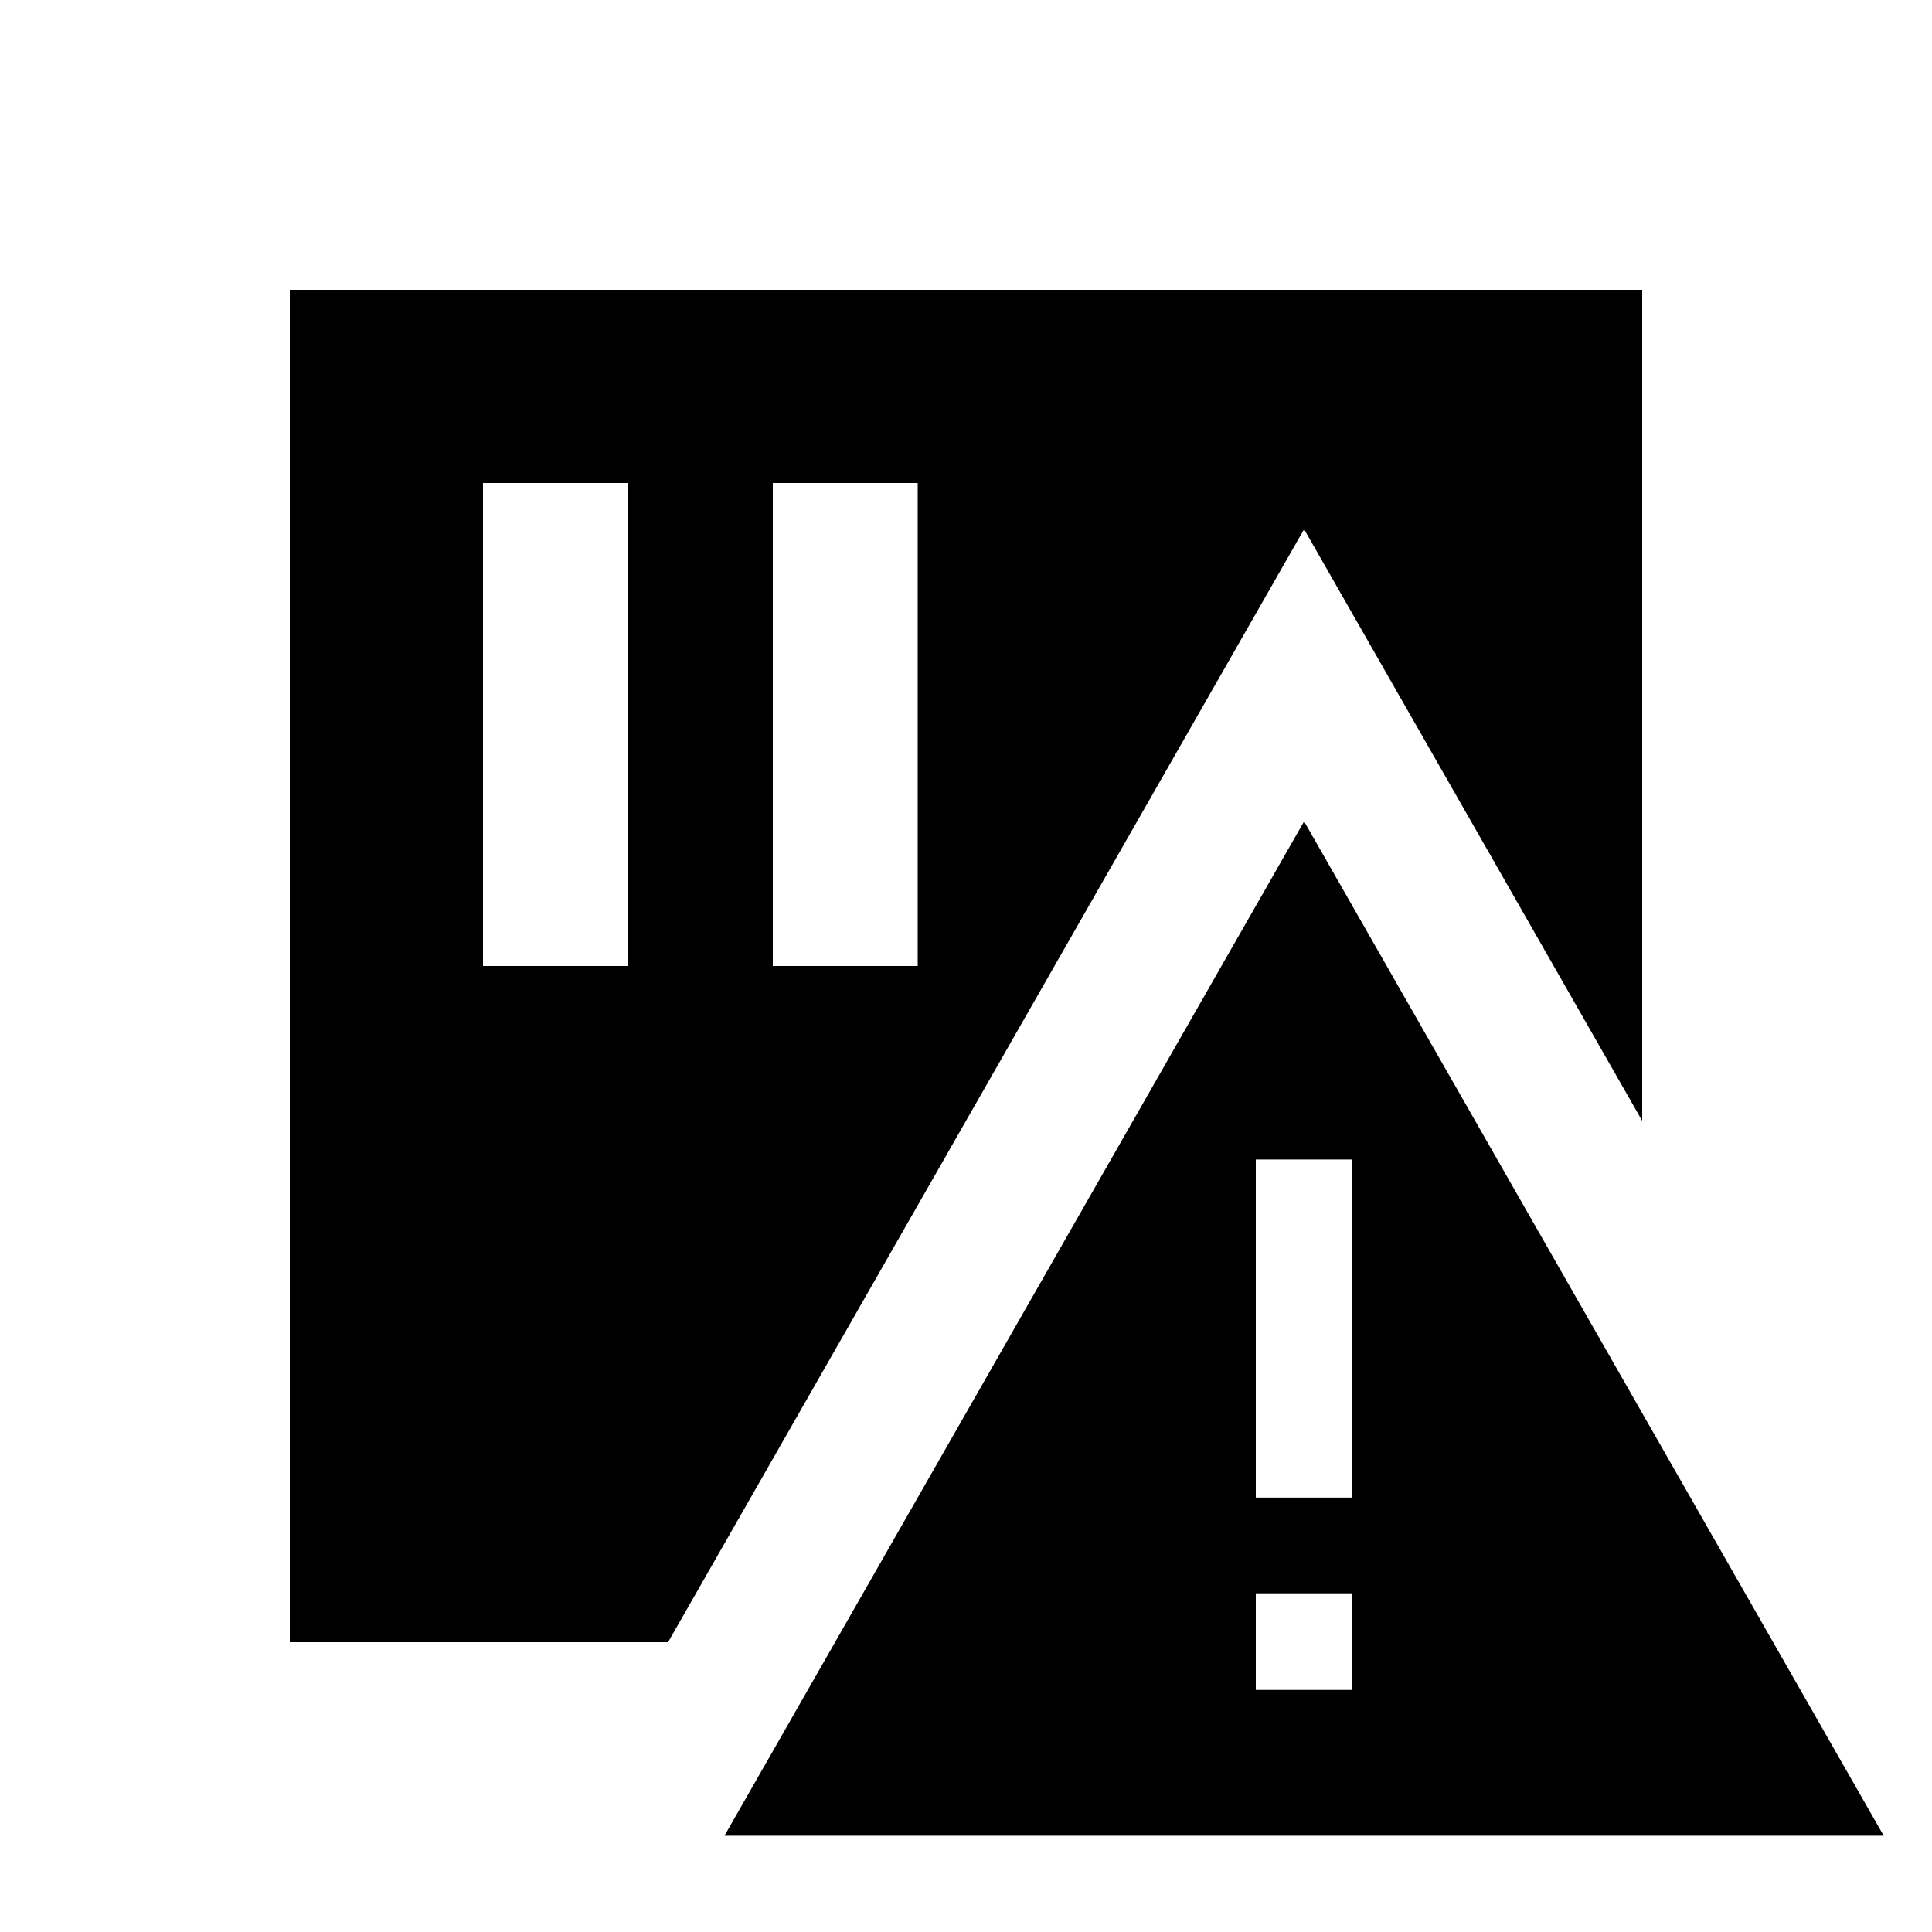 <svg xmlns="http://www.w3.org/2000/svg" viewBox="0 0 640 640"><!--! Font Awesome Pro 7.1.0 by @fontawesome - https://fontawesome.com License - https://fontawesome.com/license (Commercial License) Copyright 2025 Fonticons, Inc. --><path fill="currentColor" d="M544 96L96 96L96 544L221.3 544L432 175.3L544 371.3L544 96zM208 184L208 320L160 320L160 160L208 160L208 184zM304 184L304 320L256 320L256 160L304 160L304 184zM240 608.1L624 608.1L432 272.1L240 608.1zM448 400.1L448 496.1L416 496.1L416 384.1L448 384.1L448 400.1zM448 559.8L416 559.8L416 527.8L448 527.8L448 559.8z"/></svg>